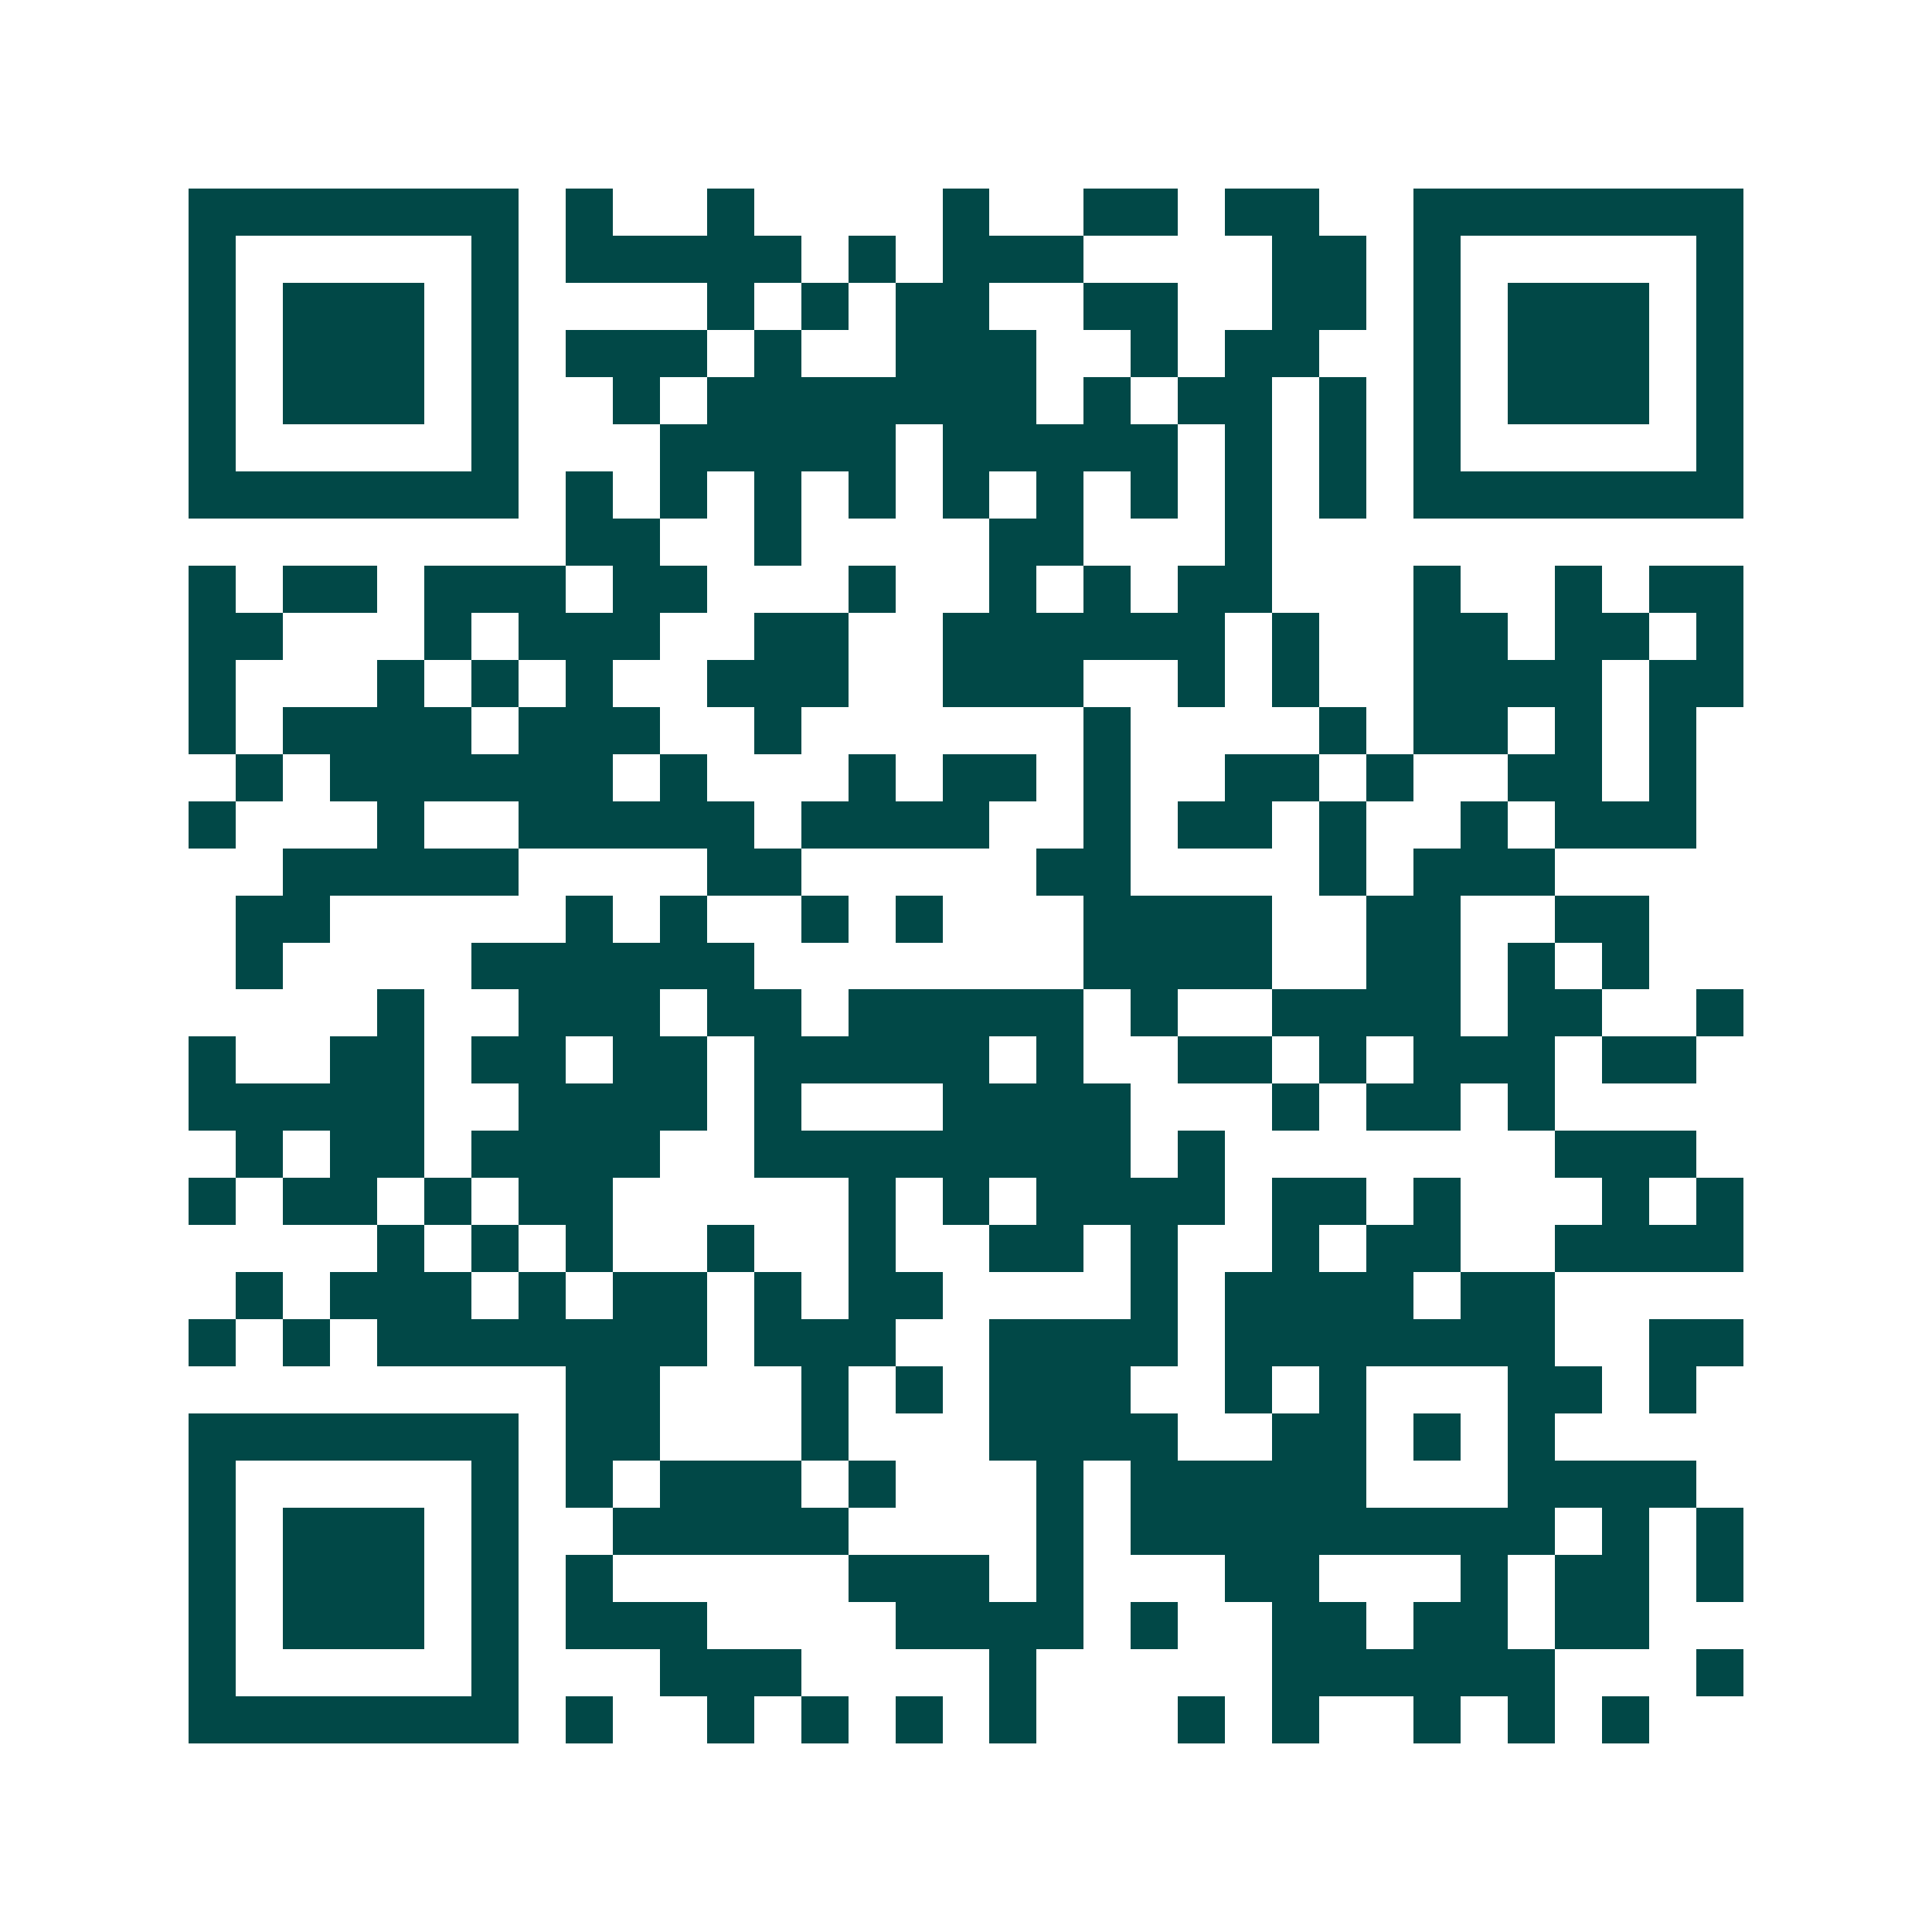 <svg xmlns="http://www.w3.org/2000/svg" width="200" height="200" viewBox="0 0 41 41" shape-rendering="crispEdges"><path fill="#ffffff" d="M0 0h41v41H0z"/><path stroke="#014847" d="M4 4.5h7m1 0h1m2 0h1m4 0h1m2 0h2m1 0h2m2 0h7M4 5.5h1m5 0h1m1 0h5m1 0h1m1 0h3m4 0h2m1 0h1m5 0h1M4 6.5h1m1 0h3m1 0h1m4 0h1m1 0h1m1 0h2m2 0h2m2 0h2m1 0h1m1 0h3m1 0h1M4 7.5h1m1 0h3m1 0h1m1 0h3m1 0h1m2 0h3m2 0h1m1 0h2m2 0h1m1 0h3m1 0h1M4 8.5h1m1 0h3m1 0h1m2 0h1m1 0h7m1 0h1m1 0h2m1 0h1m1 0h1m1 0h3m1 0h1M4 9.5h1m5 0h1m3 0h5m1 0h5m1 0h1m1 0h1m1 0h1m5 0h1M4 10.5h7m1 0h1m1 0h1m1 0h1m1 0h1m1 0h1m1 0h1m1 0h1m1 0h1m1 0h1m1 0h7M12 11.5h2m2 0h1m4 0h2m3 0h1M4 12.5h1m1 0h2m1 0h3m1 0h2m3 0h1m2 0h1m1 0h1m1 0h2m3 0h1m2 0h1m1 0h2M4 13.5h2m3 0h1m1 0h3m2 0h2m2 0h6m1 0h1m2 0h2m1 0h2m1 0h1M4 14.5h1m3 0h1m1 0h1m1 0h1m2 0h3m2 0h3m2 0h1m1 0h1m2 0h4m1 0h2M4 15.5h1m1 0h4m1 0h3m2 0h1m6 0h1m4 0h1m1 0h2m1 0h1m1 0h1M5 16.5h1m1 0h6m1 0h1m3 0h1m1 0h2m1 0h1m2 0h2m1 0h1m2 0h2m1 0h1M4 17.5h1m3 0h1m2 0h5m1 0h4m2 0h1m1 0h2m1 0h1m2 0h1m1 0h3M6 18.5h5m4 0h2m5 0h2m4 0h1m1 0h3M5 19.5h2m5 0h1m1 0h1m2 0h1m1 0h1m3 0h4m2 0h2m2 0h2M5 20.5h1m4 0h6m7 0h4m2 0h2m1 0h1m1 0h1M8 21.5h1m2 0h3m1 0h2m1 0h5m1 0h1m2 0h4m1 0h2m2 0h1M4 22.5h1m2 0h2m1 0h2m1 0h2m1 0h5m1 0h1m2 0h2m1 0h1m1 0h3m1 0h2M4 23.5h5m2 0h4m1 0h1m3 0h4m3 0h1m1 0h2m1 0h1M5 24.5h1m1 0h2m1 0h4m2 0h8m1 0h1m7 0h3M4 25.5h1m1 0h2m1 0h1m1 0h2m5 0h1m1 0h1m1 0h4m1 0h2m1 0h1m3 0h1m1 0h1M8 26.5h1m1 0h1m1 0h1m2 0h1m2 0h1m2 0h2m1 0h1m2 0h1m1 0h2m2 0h4M5 27.5h1m1 0h3m1 0h1m1 0h2m1 0h1m1 0h2m4 0h1m1 0h4m1 0h2M4 28.5h1m1 0h1m1 0h7m1 0h3m2 0h4m1 0h7m2 0h2M12 29.5h2m3 0h1m1 0h1m1 0h3m2 0h1m1 0h1m3 0h2m1 0h1M4 30.5h7m1 0h2m3 0h1m3 0h4m2 0h2m1 0h1m1 0h1M4 31.5h1m5 0h1m1 0h1m1 0h3m1 0h1m3 0h1m1 0h5m3 0h4M4 32.5h1m1 0h3m1 0h1m2 0h5m4 0h1m1 0h9m1 0h1m1 0h1M4 33.5h1m1 0h3m1 0h1m1 0h1m5 0h3m1 0h1m3 0h2m3 0h1m1 0h2m1 0h1M4 34.5h1m1 0h3m1 0h1m1 0h3m4 0h4m1 0h1m2 0h2m1 0h2m1 0h2M4 35.5h1m5 0h1m3 0h3m4 0h1m5 0h6m3 0h1M4 36.5h7m1 0h1m2 0h1m1 0h1m1 0h1m1 0h1m3 0h1m1 0h1m2 0h1m1 0h1m1 0h1"/></svg>
